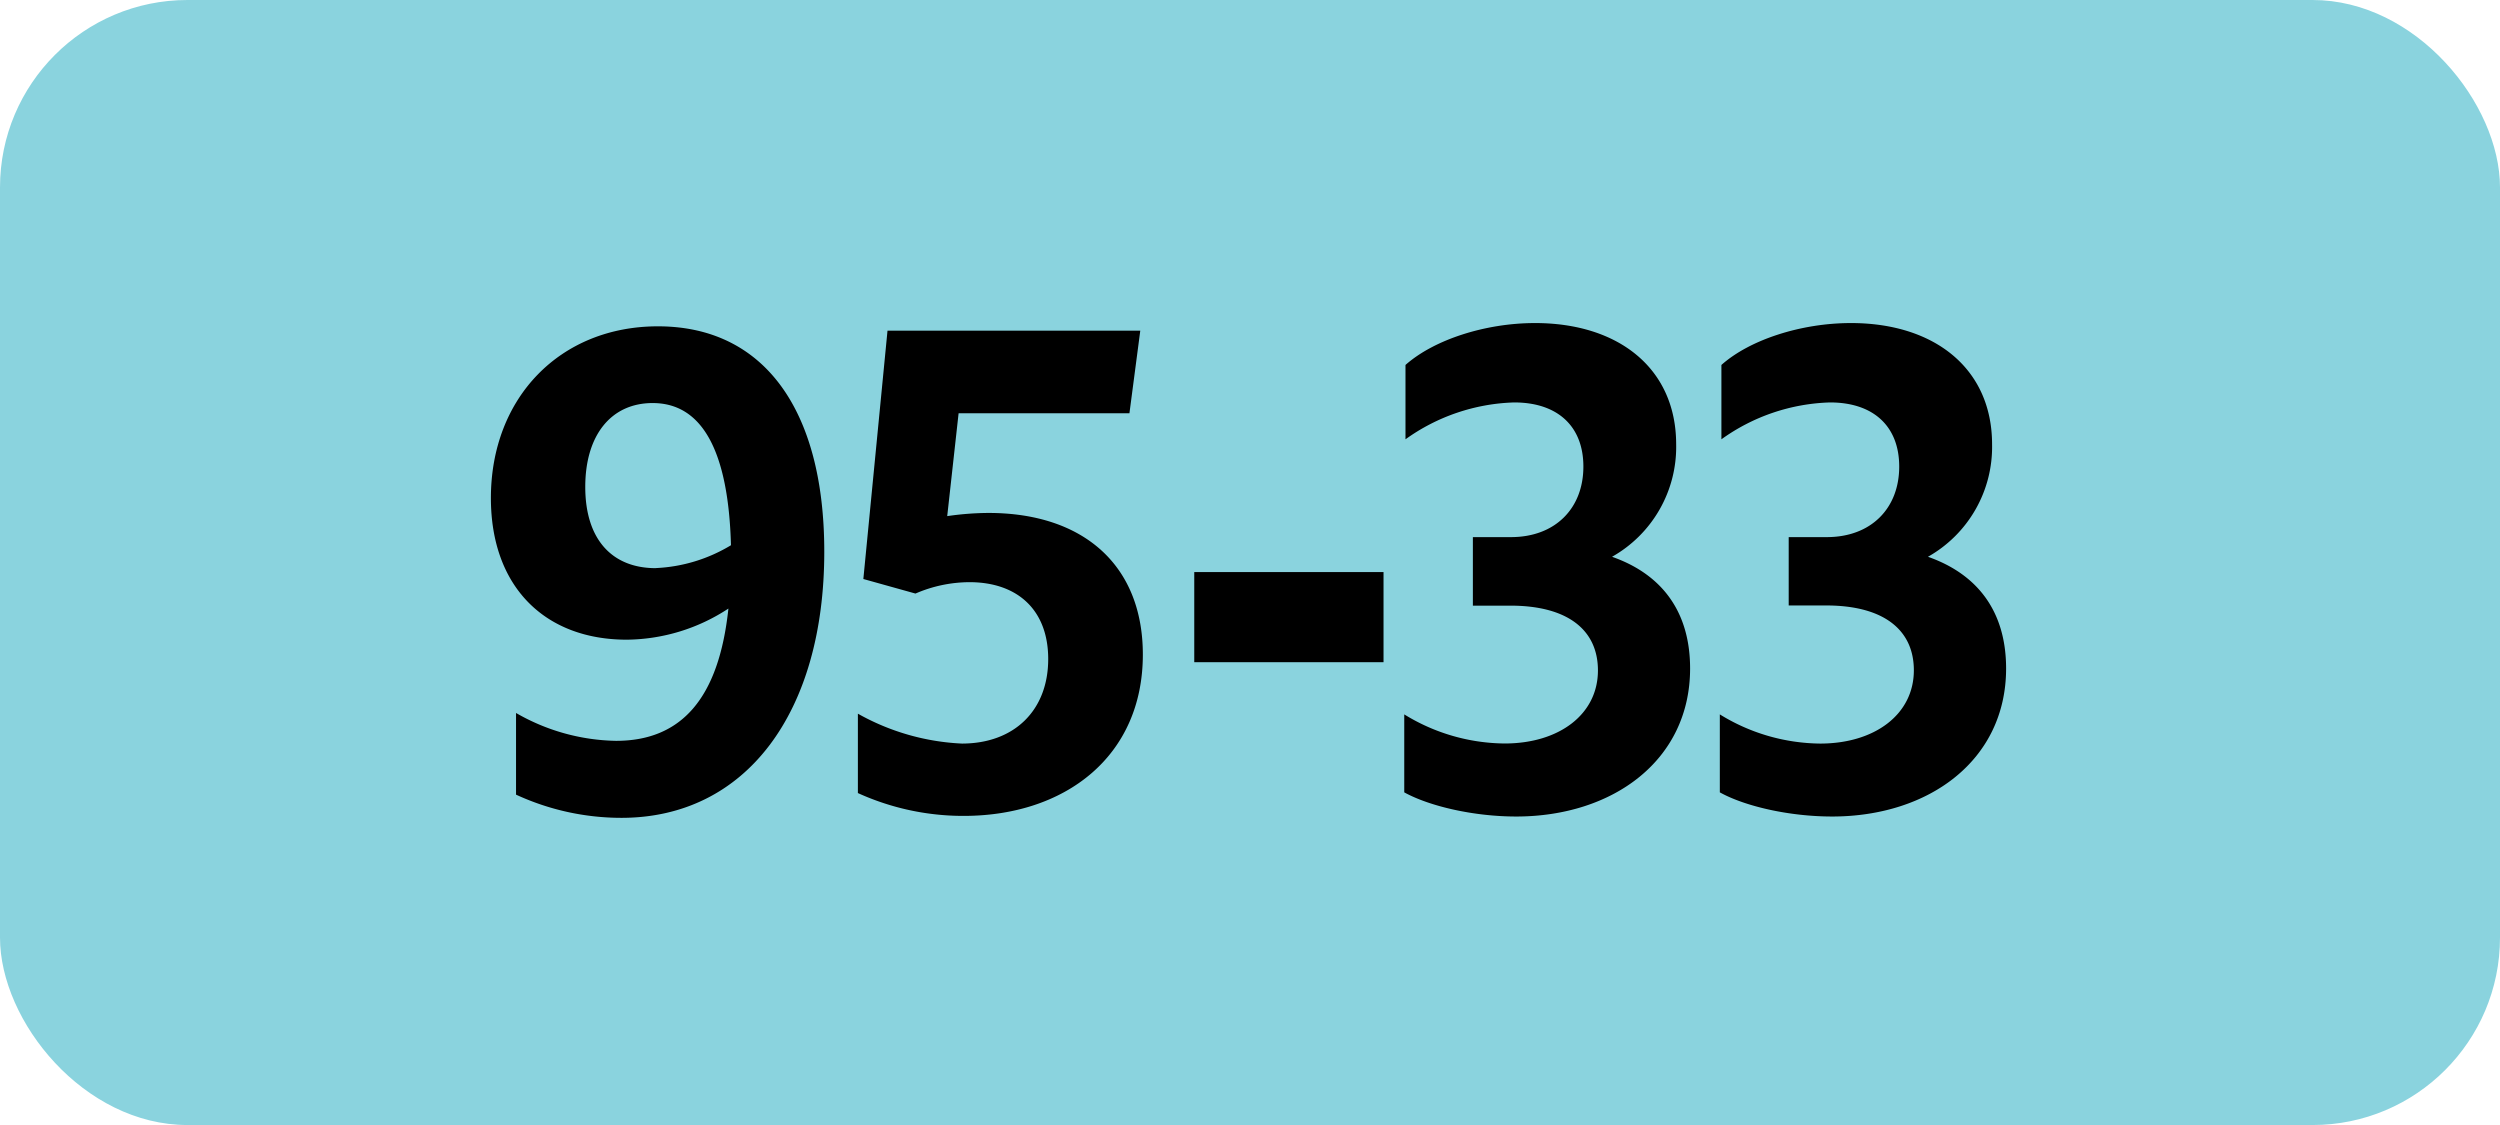 <svg xmlns="http://www.w3.org/2000/svg" viewBox="0 0 283.46 127.56"><defs><style>.cls-1{fill:#8ad3de;}</style></defs><g id="Calque_2" data-name="Calque 2"><g id="Calque_1-2" data-name="Calque 1"><g id="Calque_2-2" data-name="Calque 2"><g id="Calque_1-2-2" data-name="Calque 1-2"><rect class="cls-1" width="283.46" height="127.56" rx="21.26"/><path d="M69.84,84c7.42,0,11.67-4.81,12.75-15a21.28,21.28,0,0,1-11.52,3.53c-9.29,0-15.41-6-15.41-16.06C55.66,45.09,63.51,37,74.6,37c12,0,18.86,9.43,18.86,25.56,0,18.22-8.86,30.17-23,30.17A28.5,28.5,0,0,1,58.51,90.1V80.84A23.42,23.42,0,0,0,69.84,84Zm4.54-19.59a18,18,0,0,0,8.5-2.59C82.59,51.18,79.64,45.7,74,45.7c-4.68,0-7.64,3.6-7.64,9.51s3,9.21,8,9.21Z"/><path d="M118.85,74.72c0-5.54-3.46-8.71-8.93-8.71a15.51,15.51,0,0,0-6.12,1.29l-5.91-1.65,2.74-28.16h28.66l-1.23,9.37H108.69L107.4,58.52a33.29,33.29,0,0,1,4.68-.36c10.73,0,17.5,5.9,17.5,16.06,0,11.59-8.86,18.29-20.31,18.29a28.88,28.88,0,0,1-12-2.59v-9a26.51,26.51,0,0,0,11.81,3.39C115,84.3,118.85,80.55,118.85,74.72Z"/><path d="M135.41,64.86h21.46V75.08H135.41Z"/><path d="M159.22,89.84V81a22,22,0,0,0,11.38,3.3c6.19,0,10.58-3.31,10.58-8.28,0-4.61-3.45-7.35-9.93-7.35H167V60.9h4.32c5,0,8.21-3.24,8.21-8,0-4.53-2.88-7.27-7.85-7.27a22.22,22.22,0,0,0-12.32,4.18V41.38c3.25-2.88,9.08-4.75,14.69-4.75,9.51,0,16,5.18,16,13.75a14.3,14.3,0,0,1-7.27,12.75c5.69,2,8.85,6.26,8.85,12.67,0,10.37-8.71,16.78-19.73,16.78C167.14,92.58,162.1,91.43,159.22,89.84Z"/><path d="M195,89.84V81a22,22,0,0,0,11.37,3.31C212.57,84.31,217,81,217,76c0-4.61-3.46-7.35-9.94-7.35h-4.25V60.9h4.32c5,0,8.21-3.24,8.21-8,0-4.53-2.88-7.27-7.85-7.27a22.16,22.16,0,0,0-12.31,4.18V41.38c3.24-2.88,9.07-4.75,14.69-4.75,9.5,0,16,5.18,16,13.75a14.3,14.3,0,0,1-7.27,12.75c5.69,2,8.86,6.26,8.86,12.67,0,10.37-8.71,16.78-19.73,16.78C202.9,92.58,197.86,91.43,195,89.84Z"/></g></g></g></g></svg>